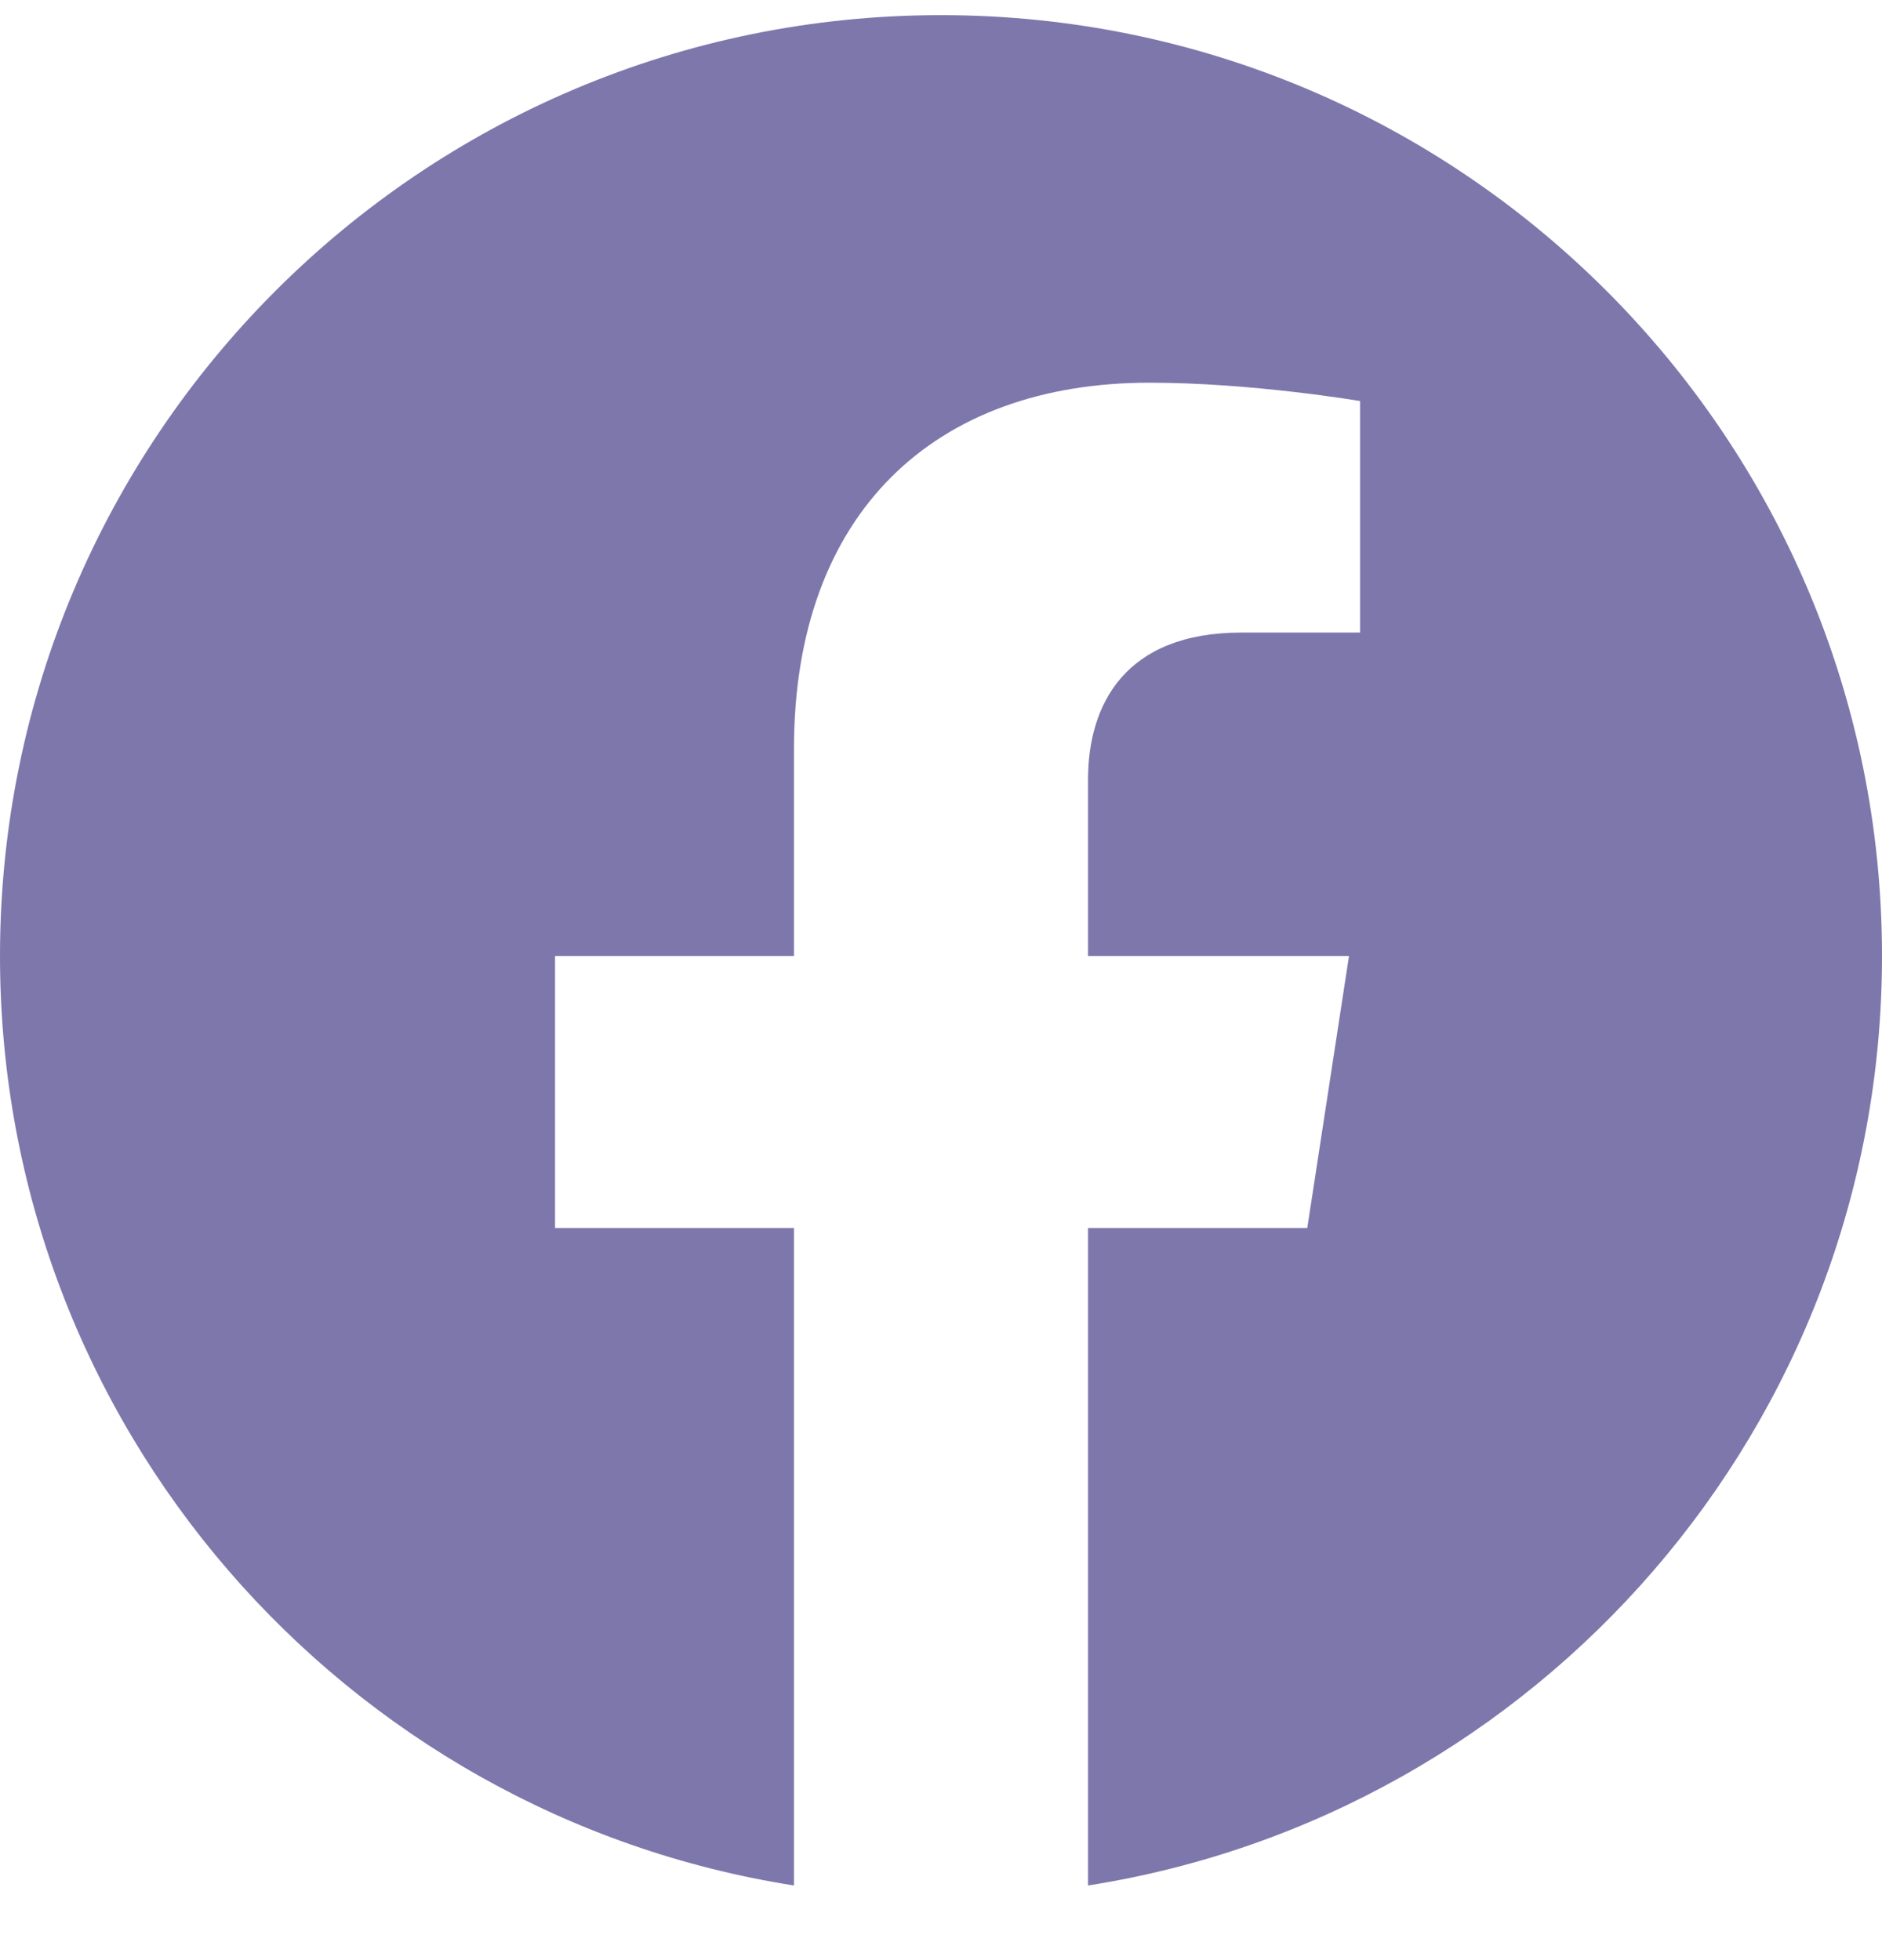 <svg width="24" height="25" viewBox="0 0 24 25" fill="none" xmlns="http://www.w3.org/2000/svg">
<g clip-path="url(#clip0_255_126954)">
<path d="M24 12.193C24 5.566 18.627 0.193 12 0.193C5.373 0.193 0 5.566 0 12.193C0 18.183 4.388 23.147 10.125 24.048V15.662H7.078V12.193H10.125V9.55C10.125 6.542 11.917 4.881 14.658 4.881C15.97 4.881 17.344 5.115 17.344 5.115V8.068H15.831C14.34 8.068 13.875 8.993 13.875 9.943V12.193H17.203L16.671 15.662H13.875V24.048C19.612 23.147 24 18.183 24 12.193Z" fill="#7E77AC"/>
</g>
<defs>
<clipPath id="clip0_255_126954">
<rect width="24" height="24" fill="white" transform="translate(0 0.193)"/>
</clipPath>
</defs>
</svg>
